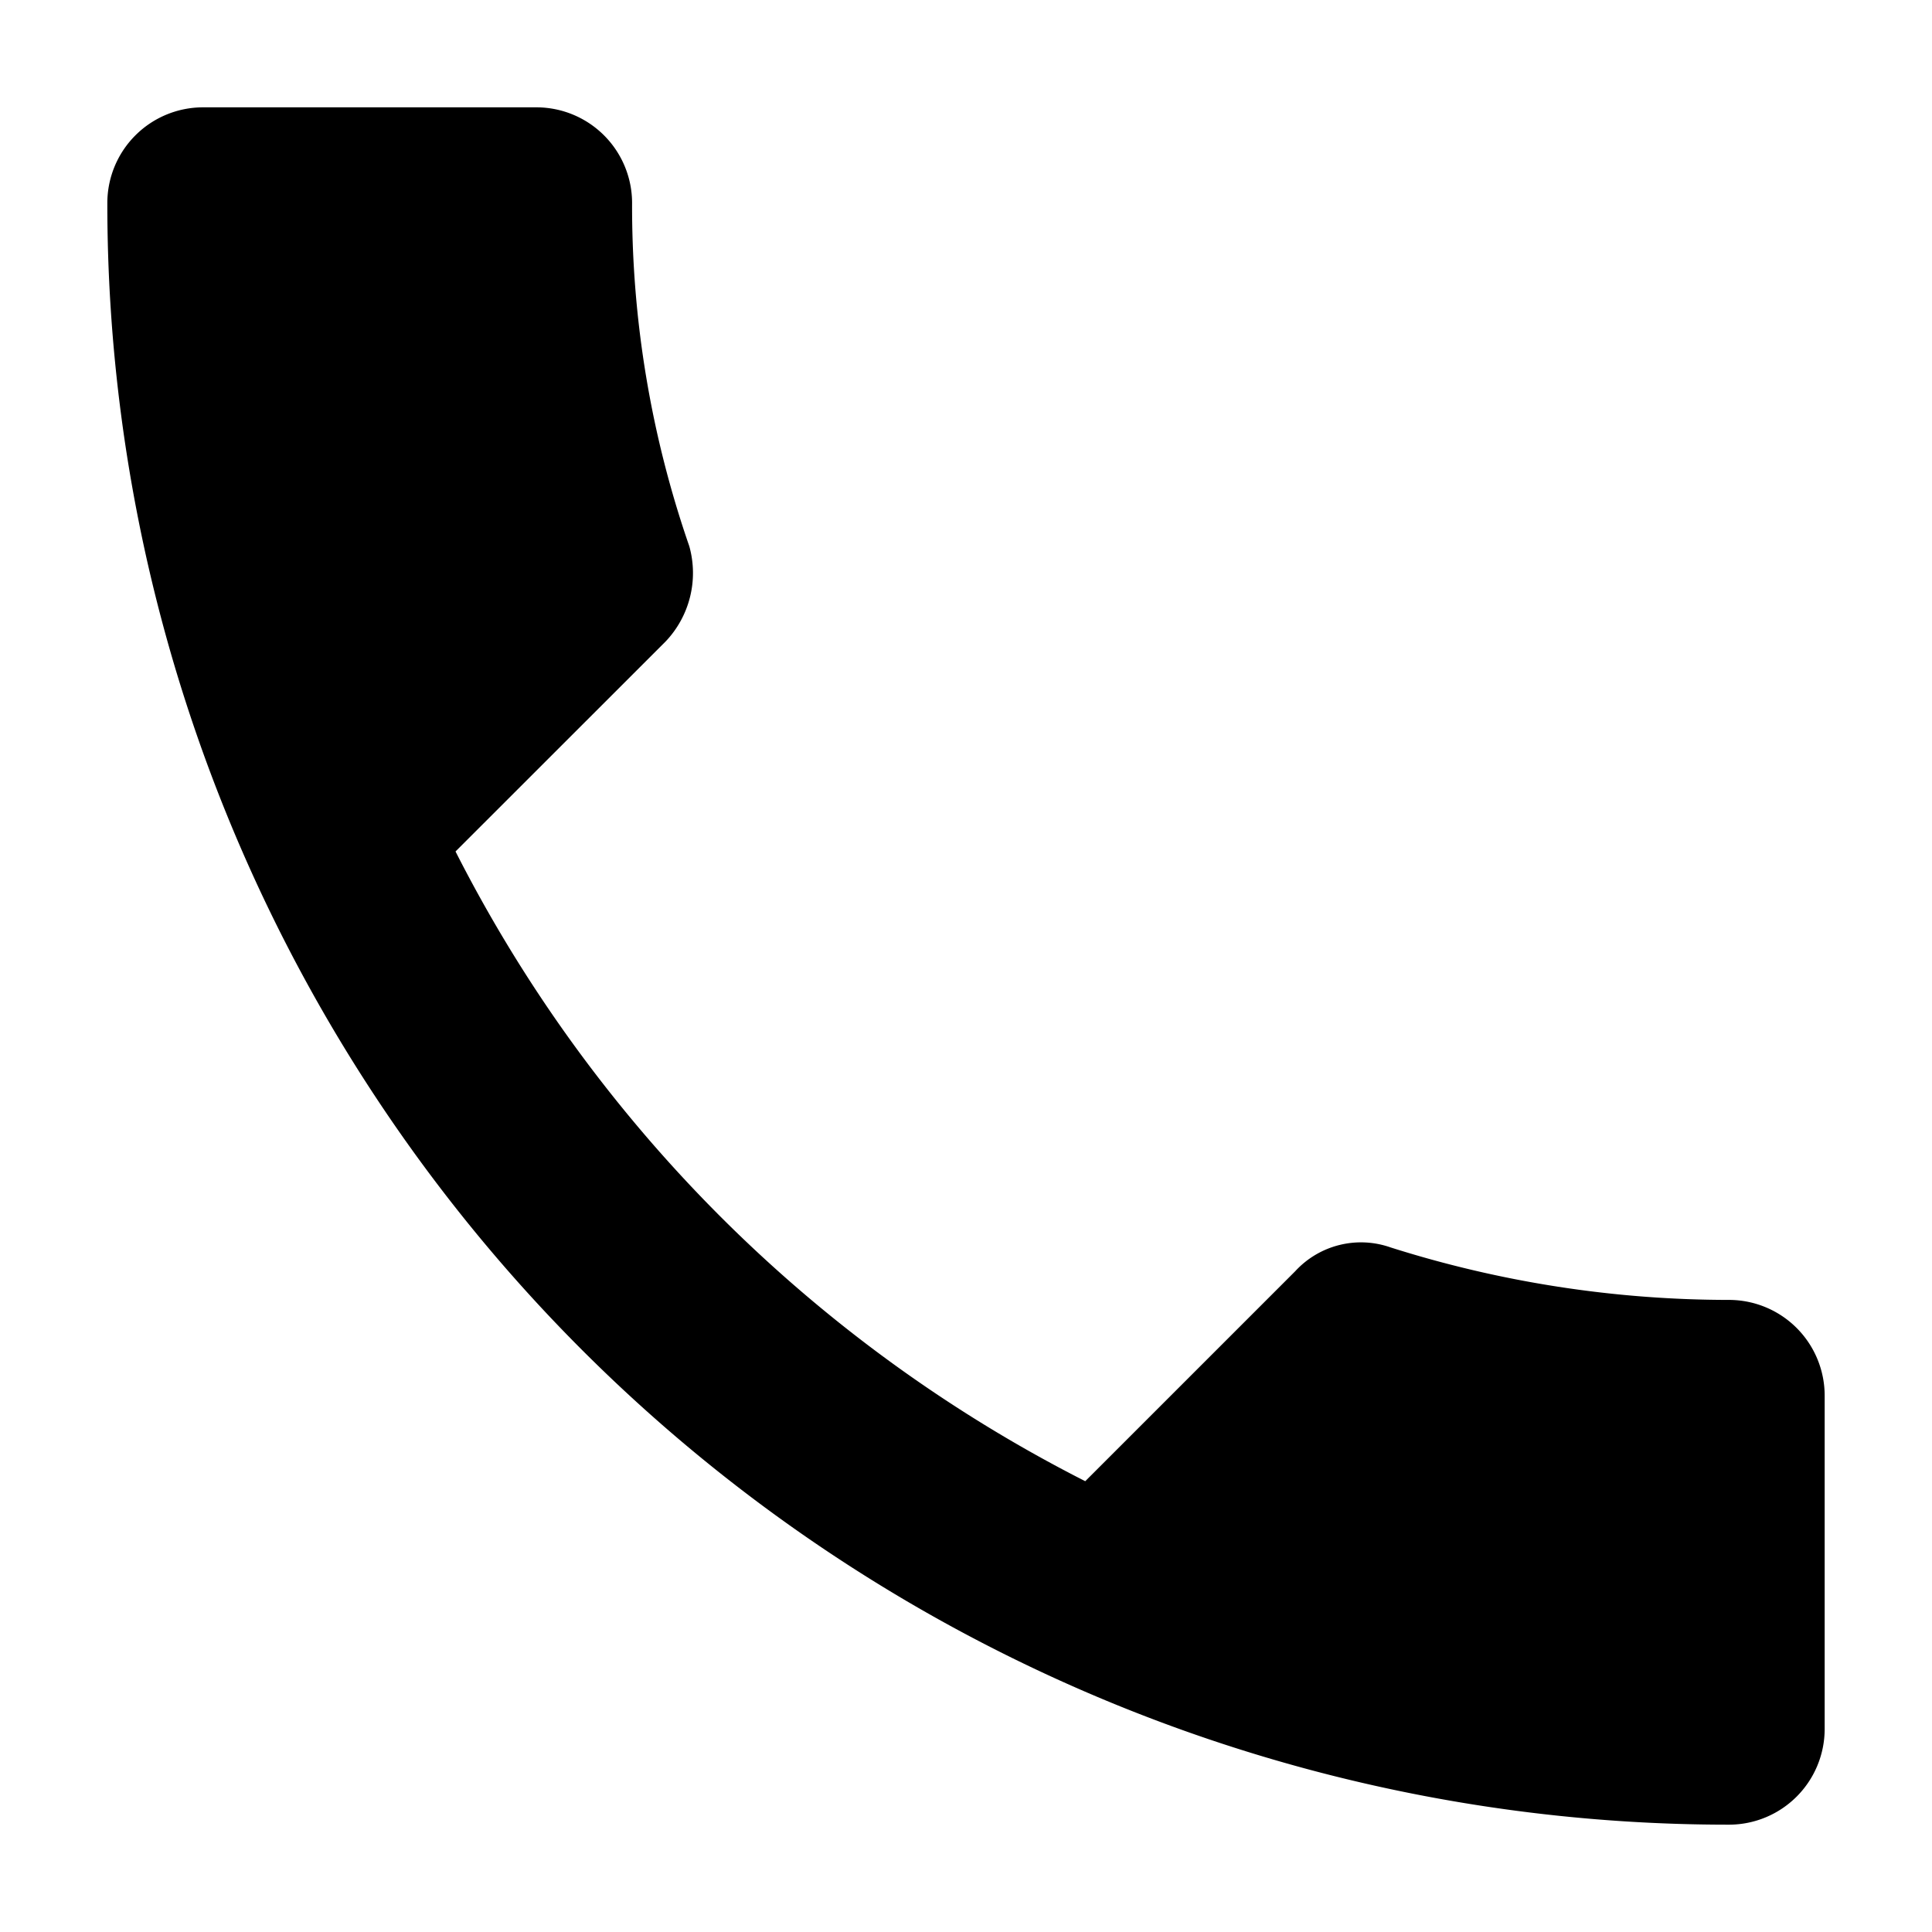 <svg xmlns="http://www.w3.org/2000/svg" xmlns:xlink="http://www.w3.org/1999/xlink" width="18" height="18" viewBox="0 0 18 18"><defs><clipPath id="b"><rect width="18" height="18"/></clipPath></defs><g id="a" clip-path="url(#b)"><path d="M79.111,75.111a10.432,10.432,0,0,1-3.155-.489.832.832,0,0,0-.889.222L73.111,76.8a13.367,13.367,0,0,1-5.867-5.867L69.2,68.978a.926.926,0,0,0,.222-.889,9.667,9.667,0,0,1-.533-3.2A.892.892,0,0,0,68,64H64.889a.892.892,0,0,0-.889.889A15.1,15.1,0,0,0,79.111,80,.892.892,0,0,0,80,79.111V76A.892.892,0,0,0,79.111,75.111Z" transform="translate(-63 -63)"/></g></svg>